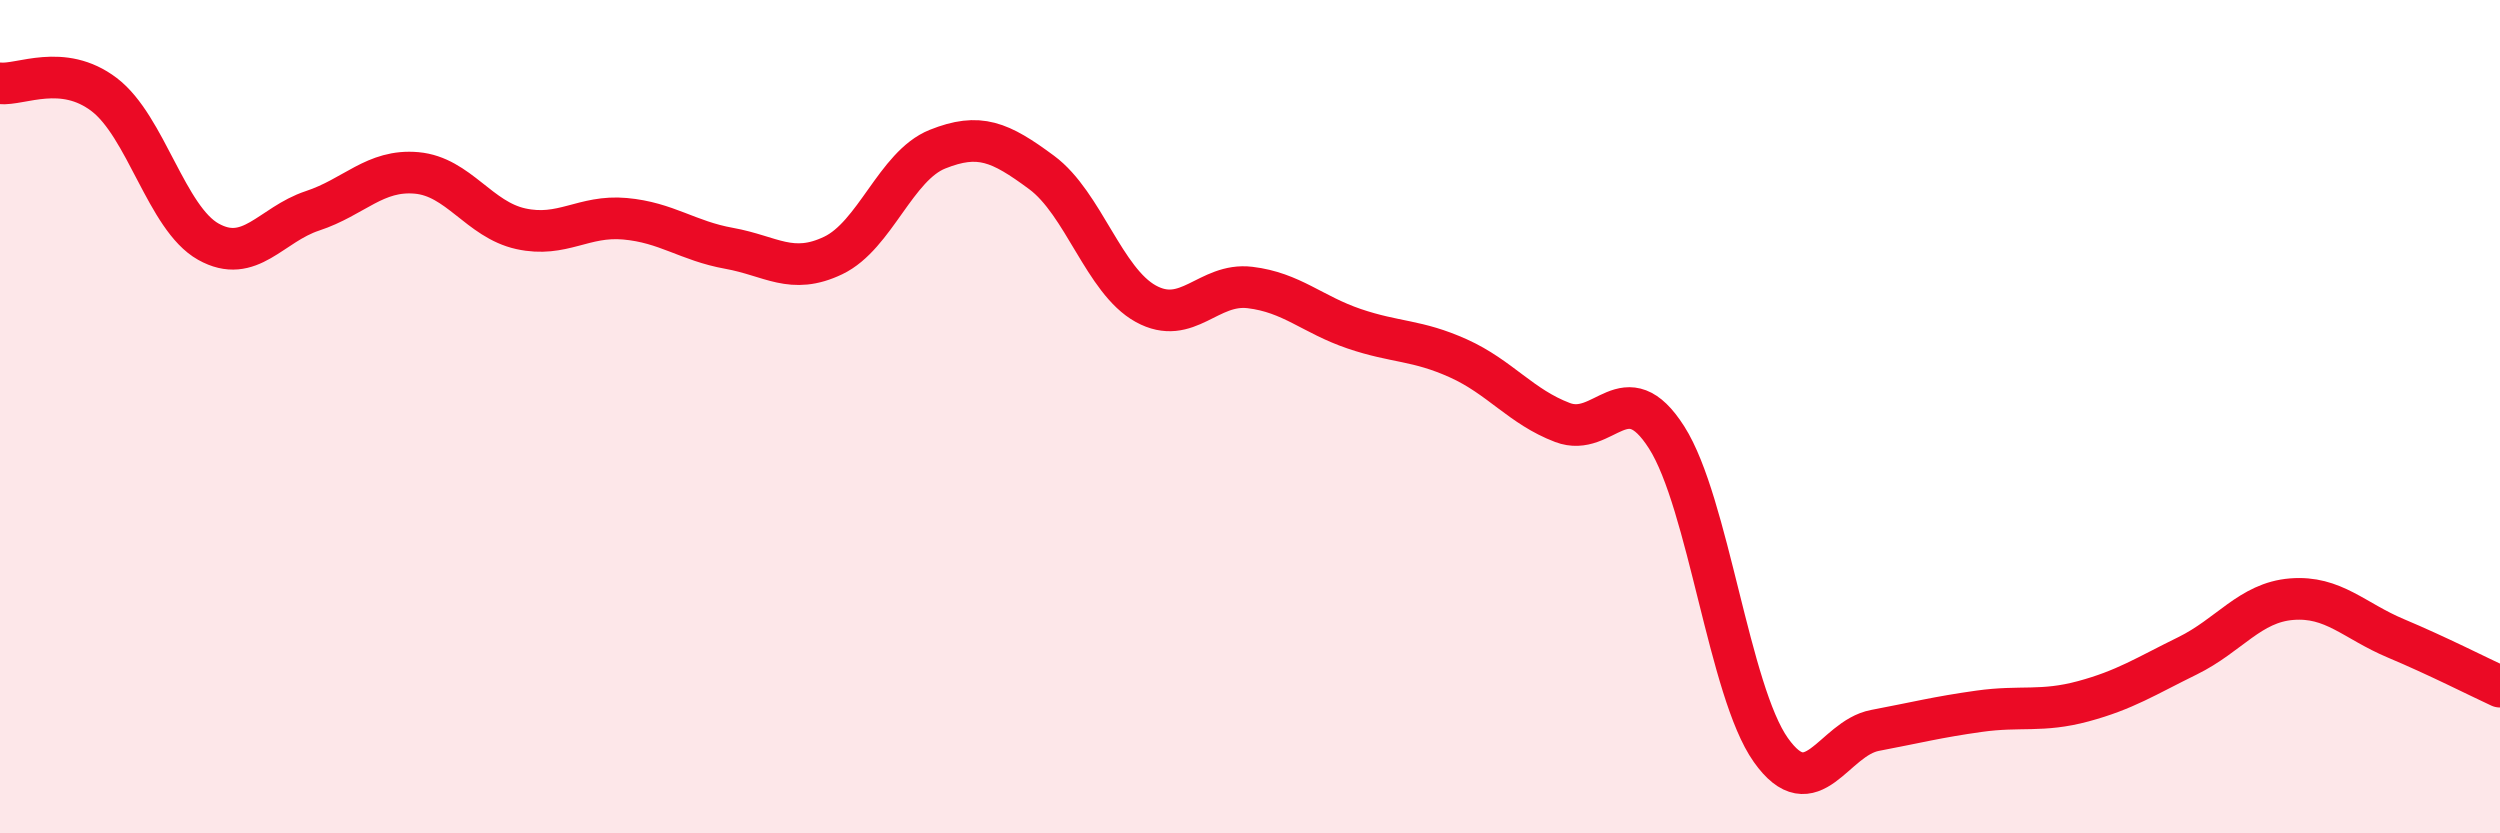 
    <svg width="60" height="20" viewBox="0 0 60 20" xmlns="http://www.w3.org/2000/svg">
      <path
        d="M 0,2 C 0.5,2.05 1.5,1.51 2.5,2.27 C 3.5,3.03 4,5.24 5,5.8 C 6,6.36 6.5,5.39 7.5,5.06 C 8.5,4.73 9,4.06 10,4.15 C 11,4.24 11.5,5.27 12.5,5.49 C 13.5,5.71 14,5.16 15,5.25 C 16,5.34 16.5,5.78 17.5,5.96 C 18.5,6.14 19,6.61 20,6.13 C 21,5.65 21.5,3.98 22.5,3.58 C 23.5,3.18 24,3.4 25,4.14 C 26,4.88 26.5,6.74 27.5,7.29 C 28.5,7.84 29,6.78 30,6.9 C 31,7.02 31.5,7.55 32.5,7.89 C 33.5,8.23 34,8.15 35,8.6 C 36,9.05 36.5,9.76 37.5,10.14 C 38.5,10.52 39,8.93 40,10.5 C 41,12.07 41.5,16.59 42.5,18 C 43.5,19.41 44,17.72 45,17.53 C 46,17.34 46.5,17.21 47.5,17.07 C 48.5,16.93 49,17.1 50,16.83 C 51,16.56 51.5,16.23 52.5,15.74 C 53.5,15.25 54,14.46 55,14.38 C 56,14.3 56.5,14.9 57.5,15.32 C 58.5,15.74 59.5,16.25 60,16.48L60 20L0 20Z"
        fill="#EB0A25"
        opacity="0.1"
        stroke-linecap="round"
        stroke-linejoin="round"
      />
      <path
        d="M 0,2 C 0.5,2.05 1.5,1.51 2.5,2.27 C 3.5,3.03 4,5.24 5,5.8 C 6,6.36 6.5,5.39 7.5,5.06 C 8.5,4.73 9,4.06 10,4.15 C 11,4.24 11.5,5.27 12.5,5.49 C 13.5,5.71 14,5.16 15,5.25 C 16,5.34 16.5,5.78 17.5,5.96 C 18.5,6.14 19,6.61 20,6.13 C 21,5.65 21.5,3.98 22.5,3.58 C 23.5,3.18 24,3.4 25,4.14 C 26,4.88 26.5,6.74 27.5,7.29 C 28.5,7.84 29,6.78 30,6.9 C 31,7.02 31.5,7.55 32.5,7.89 C 33.5,8.23 34,8.15 35,8.6 C 36,9.05 36.5,9.76 37.5,10.14 C 38.5,10.52 39,8.93 40,10.5 C 41,12.07 41.5,16.59 42.5,18 C 43.5,19.41 44,17.72 45,17.53 C 46,17.34 46.5,17.21 47.5,17.07 C 48.5,16.93 49,17.1 50,16.83 C 51,16.56 51.5,16.23 52.5,15.74 C 53.5,15.25 54,14.46 55,14.38 C 56,14.3 56.5,14.9 57.5,15.32 C 58.5,15.74 59.5,16.25 60,16.48"
        stroke="#EB0A25"
        stroke-width="1"
        fill="none"
        stroke-linecap="round"
        stroke-linejoin="round"
      />
    </svg>
  
